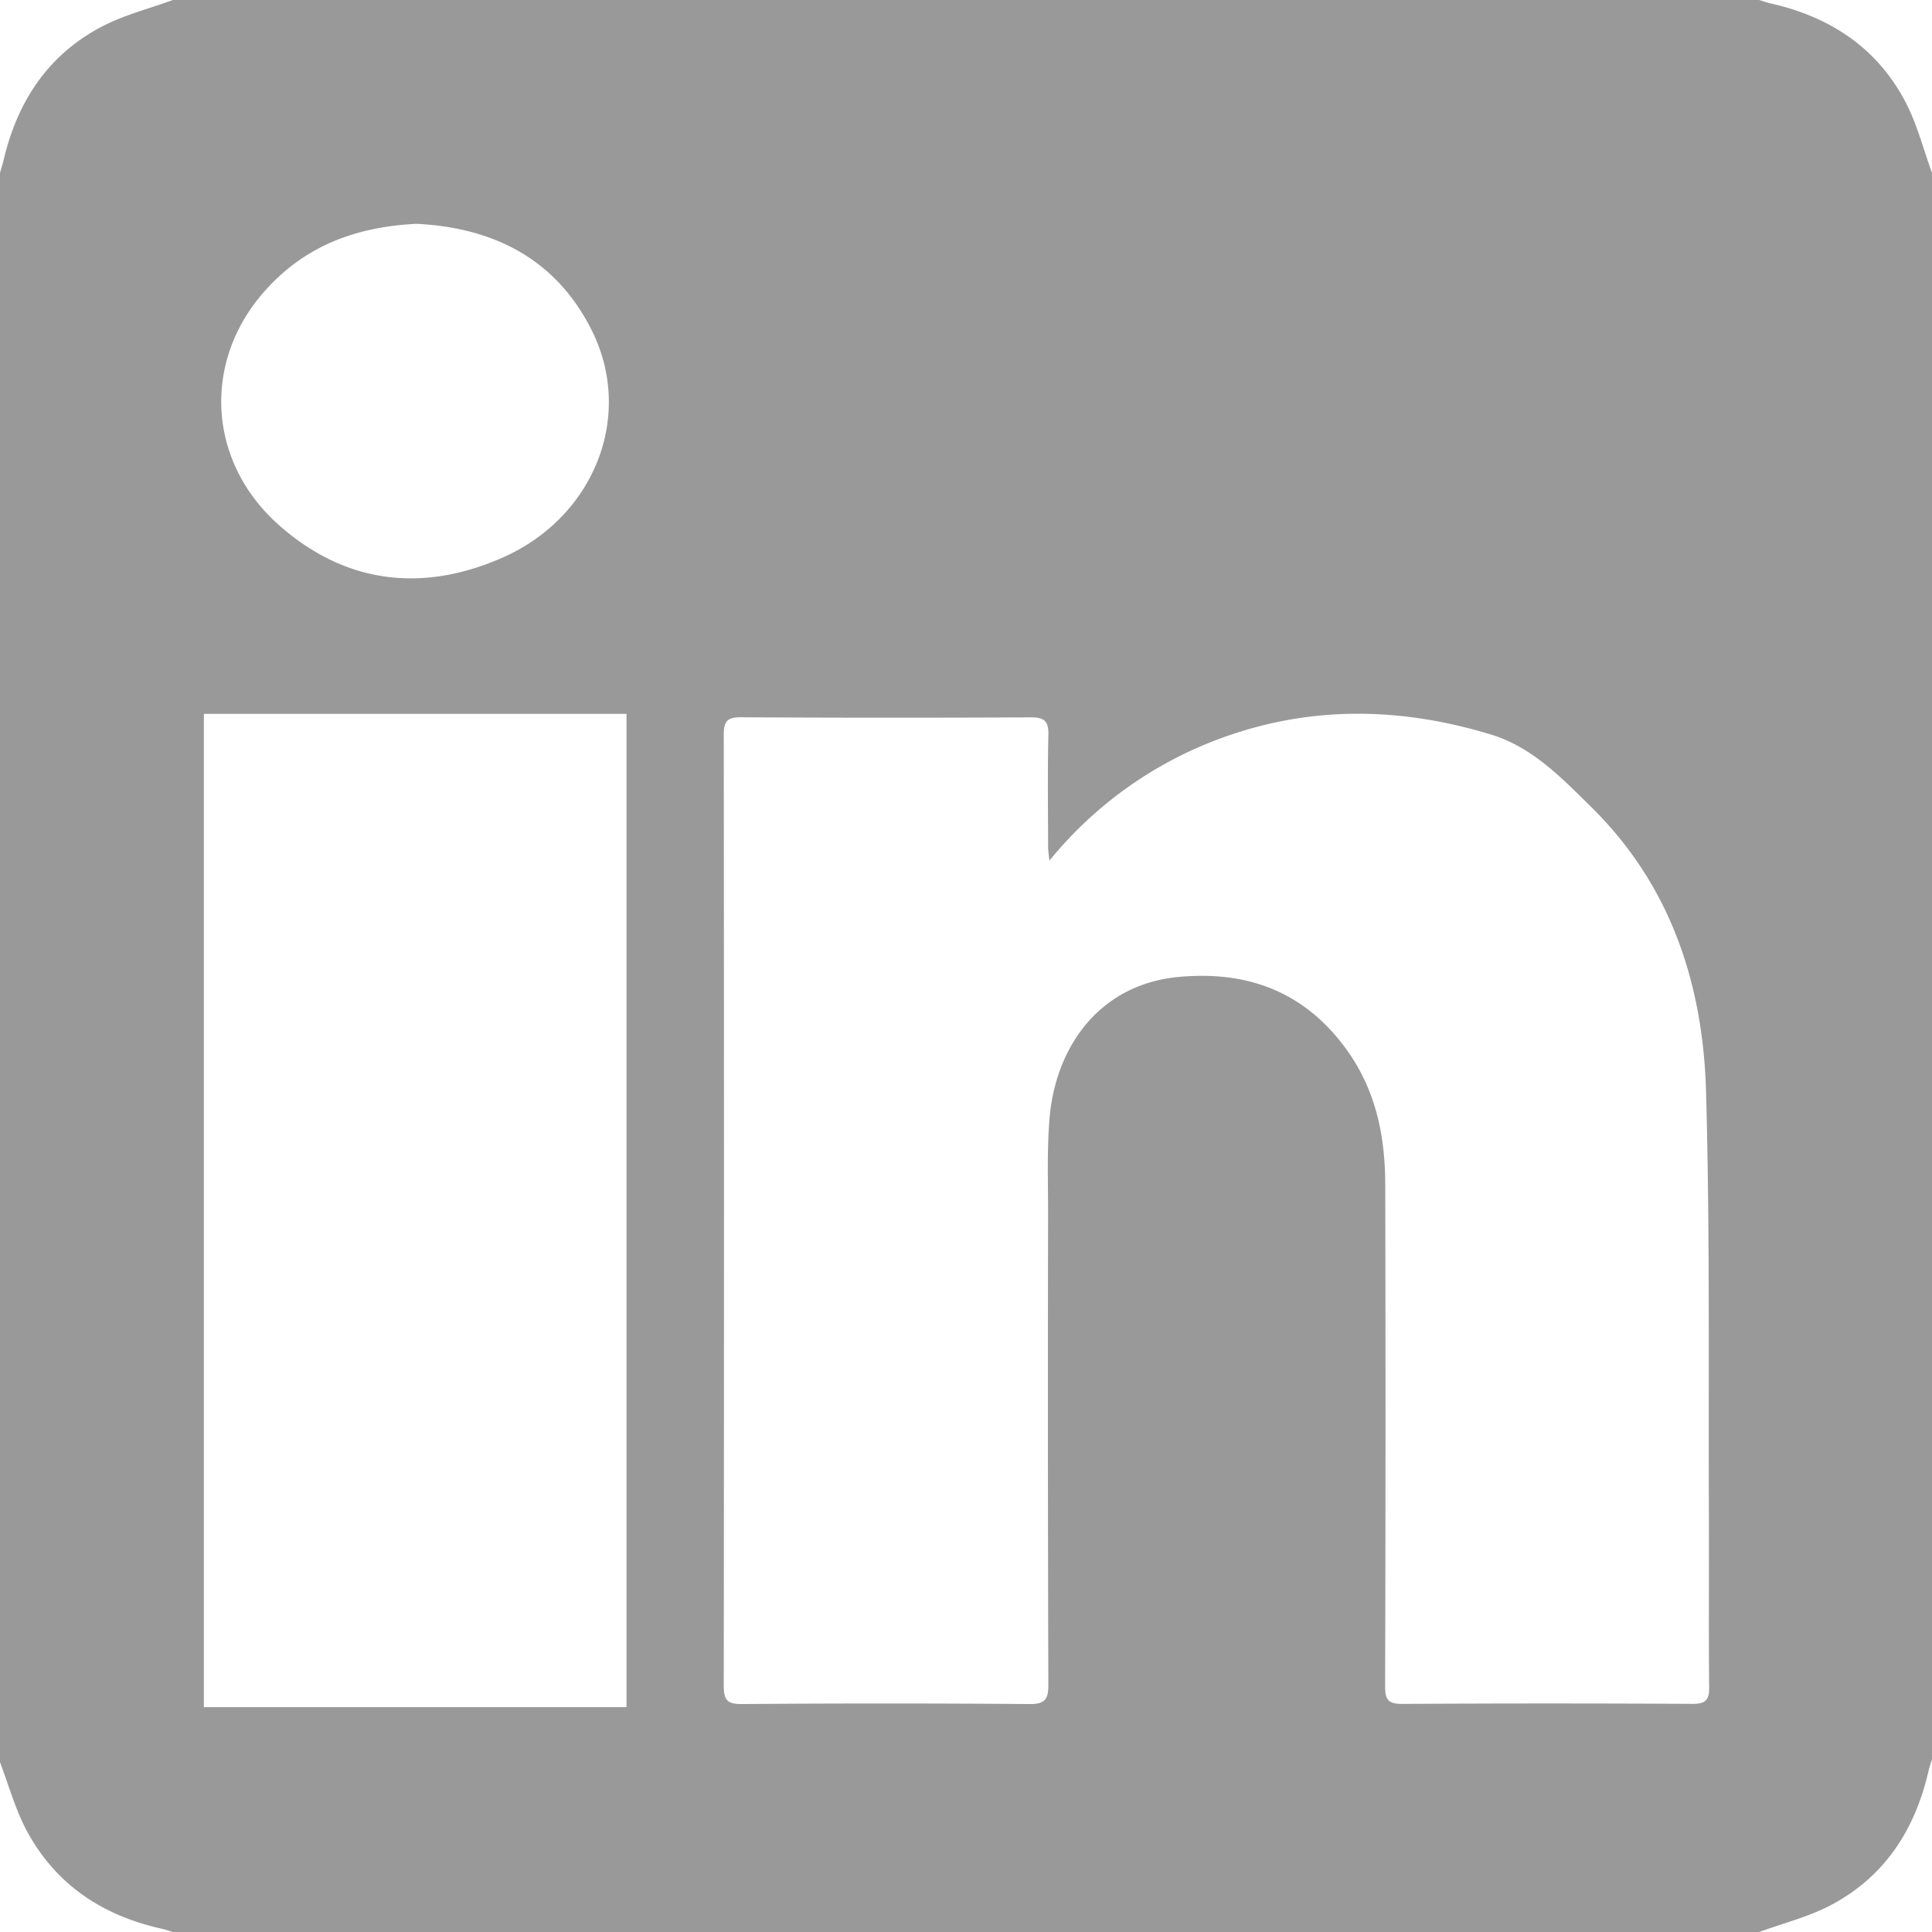 <svg id="Calque_1" data-name="Calque 1" xmlns="http://www.w3.org/2000/svg" viewBox="0 0 313 313">
  <defs>
    <style>
      .cls-1 {
        fill: #999;
      }
    </style>
  </defs>
  <title>linkedin</title>
  <path class="cls-1" d="M28.414,311.657q0-128.75,0-257.5c.2-.709.428-1.412.6-2.128C31.231,42.6,36.186,35.065,44.847,30.5c3.614-1.906,7.7-2.92,11.567-4.34h257c.629.187,1.249.411,1.888.556,9.547,2.16,17.155,7.134,21.774,15.88,1.907,3.611,2.919,7.7,4.339,11.564v257c-.188.626-.415,1.243-.559,1.879-2.174,9.538-7.108,17.176-15.872,21.788-3.615,1.9-7.7,2.916-11.568,4.333h-257c-.629-.186-1.249-.409-1.888-.552-9.58-2.144-17.145-7.18-21.809-15.913C30.87,319.234,29.825,315.348,28.414,311.657ZM198.426,165.589c-.1-1.037-.207-1.594-.208-2.15-.011-6.082-.1-12.167.042-18.246.051-2.228-.681-2.831-2.855-2.82q-23.5.12-46.993-.013c-2.31-.015-2.744.8-2.742,2.886q.074,76.99,0,153.98c0,2.166.408,3.02,2.848,3q23.371-.179,46.743,0c2.516.018,3-.844,2.994-3.154q-.113-38.245-.042-76.49c0-5.081-.186-10.187.235-15.239.964-11.572,8.07-21.733,20.966-22.918,11-1.011,20.114,2.307,26.883,11.4,4.912,6.6,6.516,14.133,6.536,22.089q.1,40.744-.02,81.489c-.006,2.226.635,2.809,2.821,2.8q23.5-.132,46.993-.007c2.066.01,2.711-.6,2.688-2.685-.1-9.248-.008-18.5-.045-27.746-.092-22.912.181-45.835-.459-68.732-.488-17.449-5.706-33.416-18.57-46.1-4.815-4.746-9.573-9.72-16.211-11.753-13.688-4.193-27.559-4.733-41.295-.289A64.4,64.4,0,0,0,198.426,165.589ZM61.444,141.809V302.728h68.469V141.809ZM95.882,62.419c-9.88.487-18.009,3.6-24.418,10.706-10.383,11.506-9.46,27.86,2.177,38.136,10.69,9.44,23.11,10.961,36.116,5.268,14.873-6.51,21.413-22.867,14.6-36.7C118.513,67.969,108.165,63.013,95.882,62.419Z" transform="translate(-28.414 -26.157)"/>
</svg>
